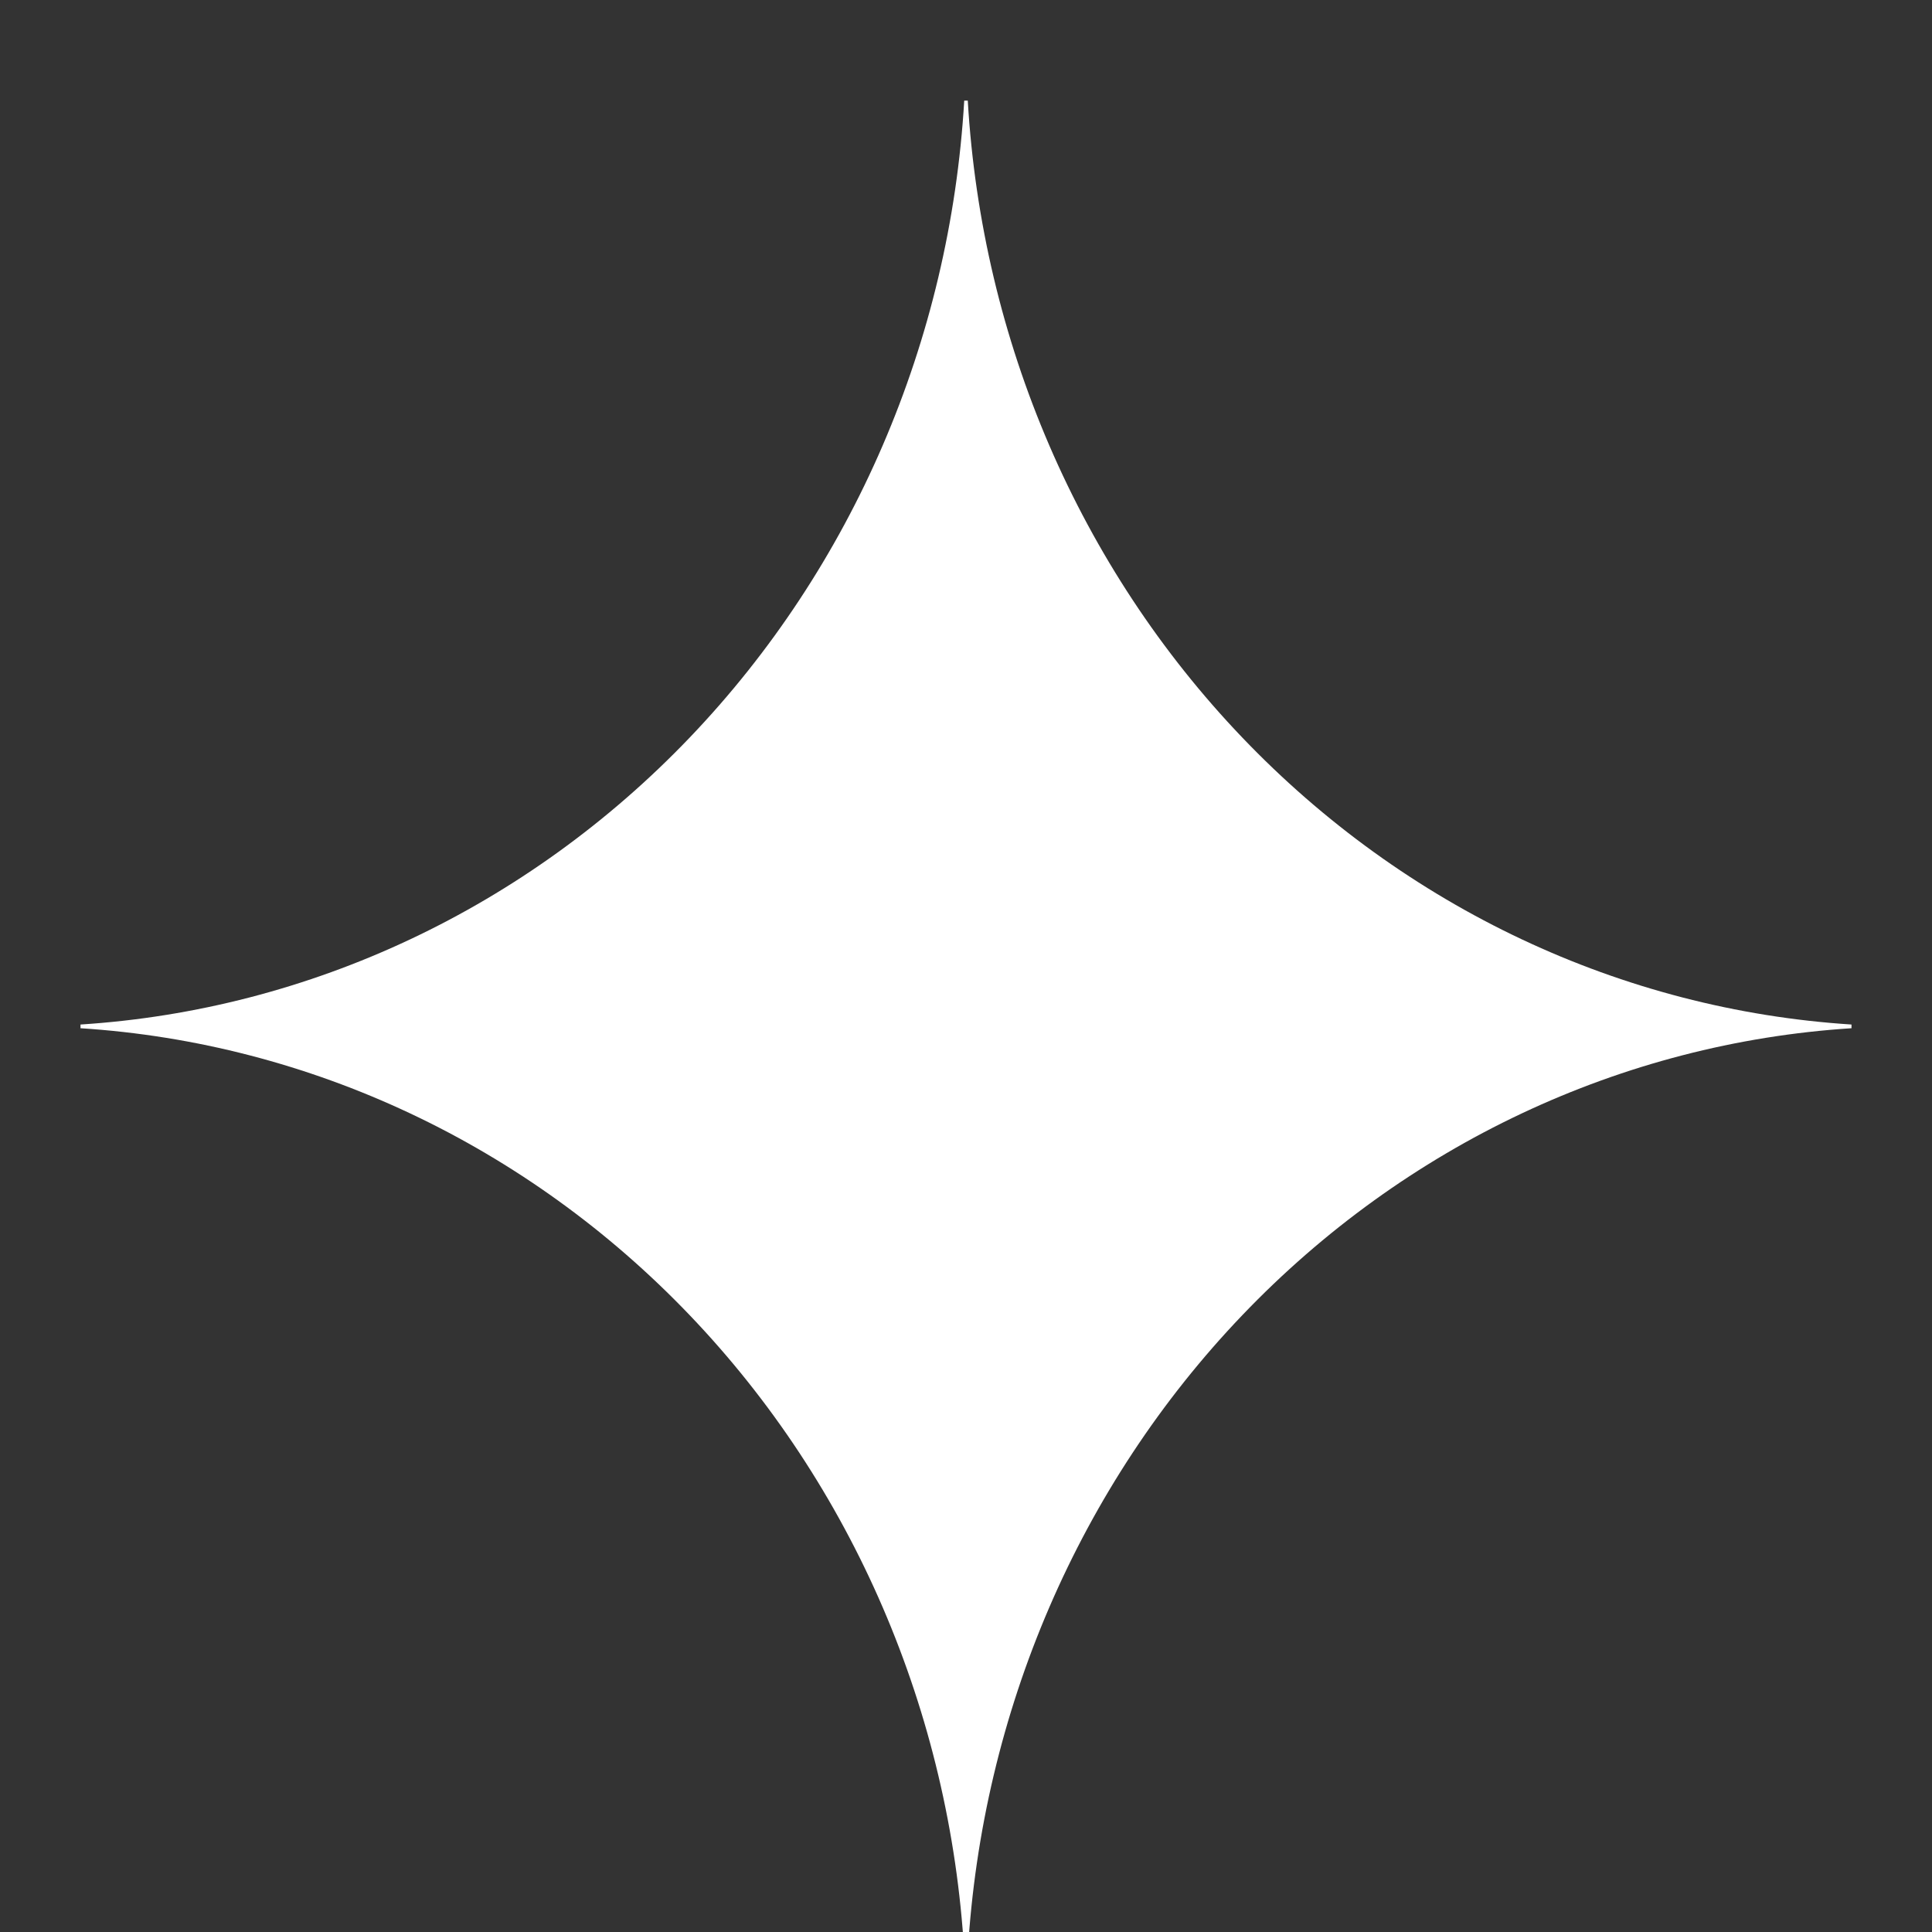 <svg width="24" height="24" viewBox="0 0 24 24" fill="none" xmlns="http://www.w3.org/2000/svg">
<rect x="0" y="0" width="24" height="24" fill="#333333" stroke="none"/>
<g clip-path="url(#clip0_7397_5591)">
<path d="M23 12.773C20.146 12.956 17.454 14.224 15.432 16.338C13.41 18.452 12.197 21.266 12.022 24.25H11.978C11.803 21.266 10.59 18.452 8.568 16.338C6.546 14.224 3.854 12.956 1 12.773L1 12.727C3.854 12.544 6.546 11.276 8.568 9.162C10.59 7.048 11.803 4.234 11.978 1.25L12.022 1.25C12.197 4.234 13.41 7.048 15.432 9.162C17.454 11.276 20.146 12.544 23 12.727V12.773Z" fill="white"/>
</g>
<defs>
<clipPath id="clip0_7397_5591">
<rect width="24" height="24" fill="white"/>
</clipPath>
</defs>
</svg>
